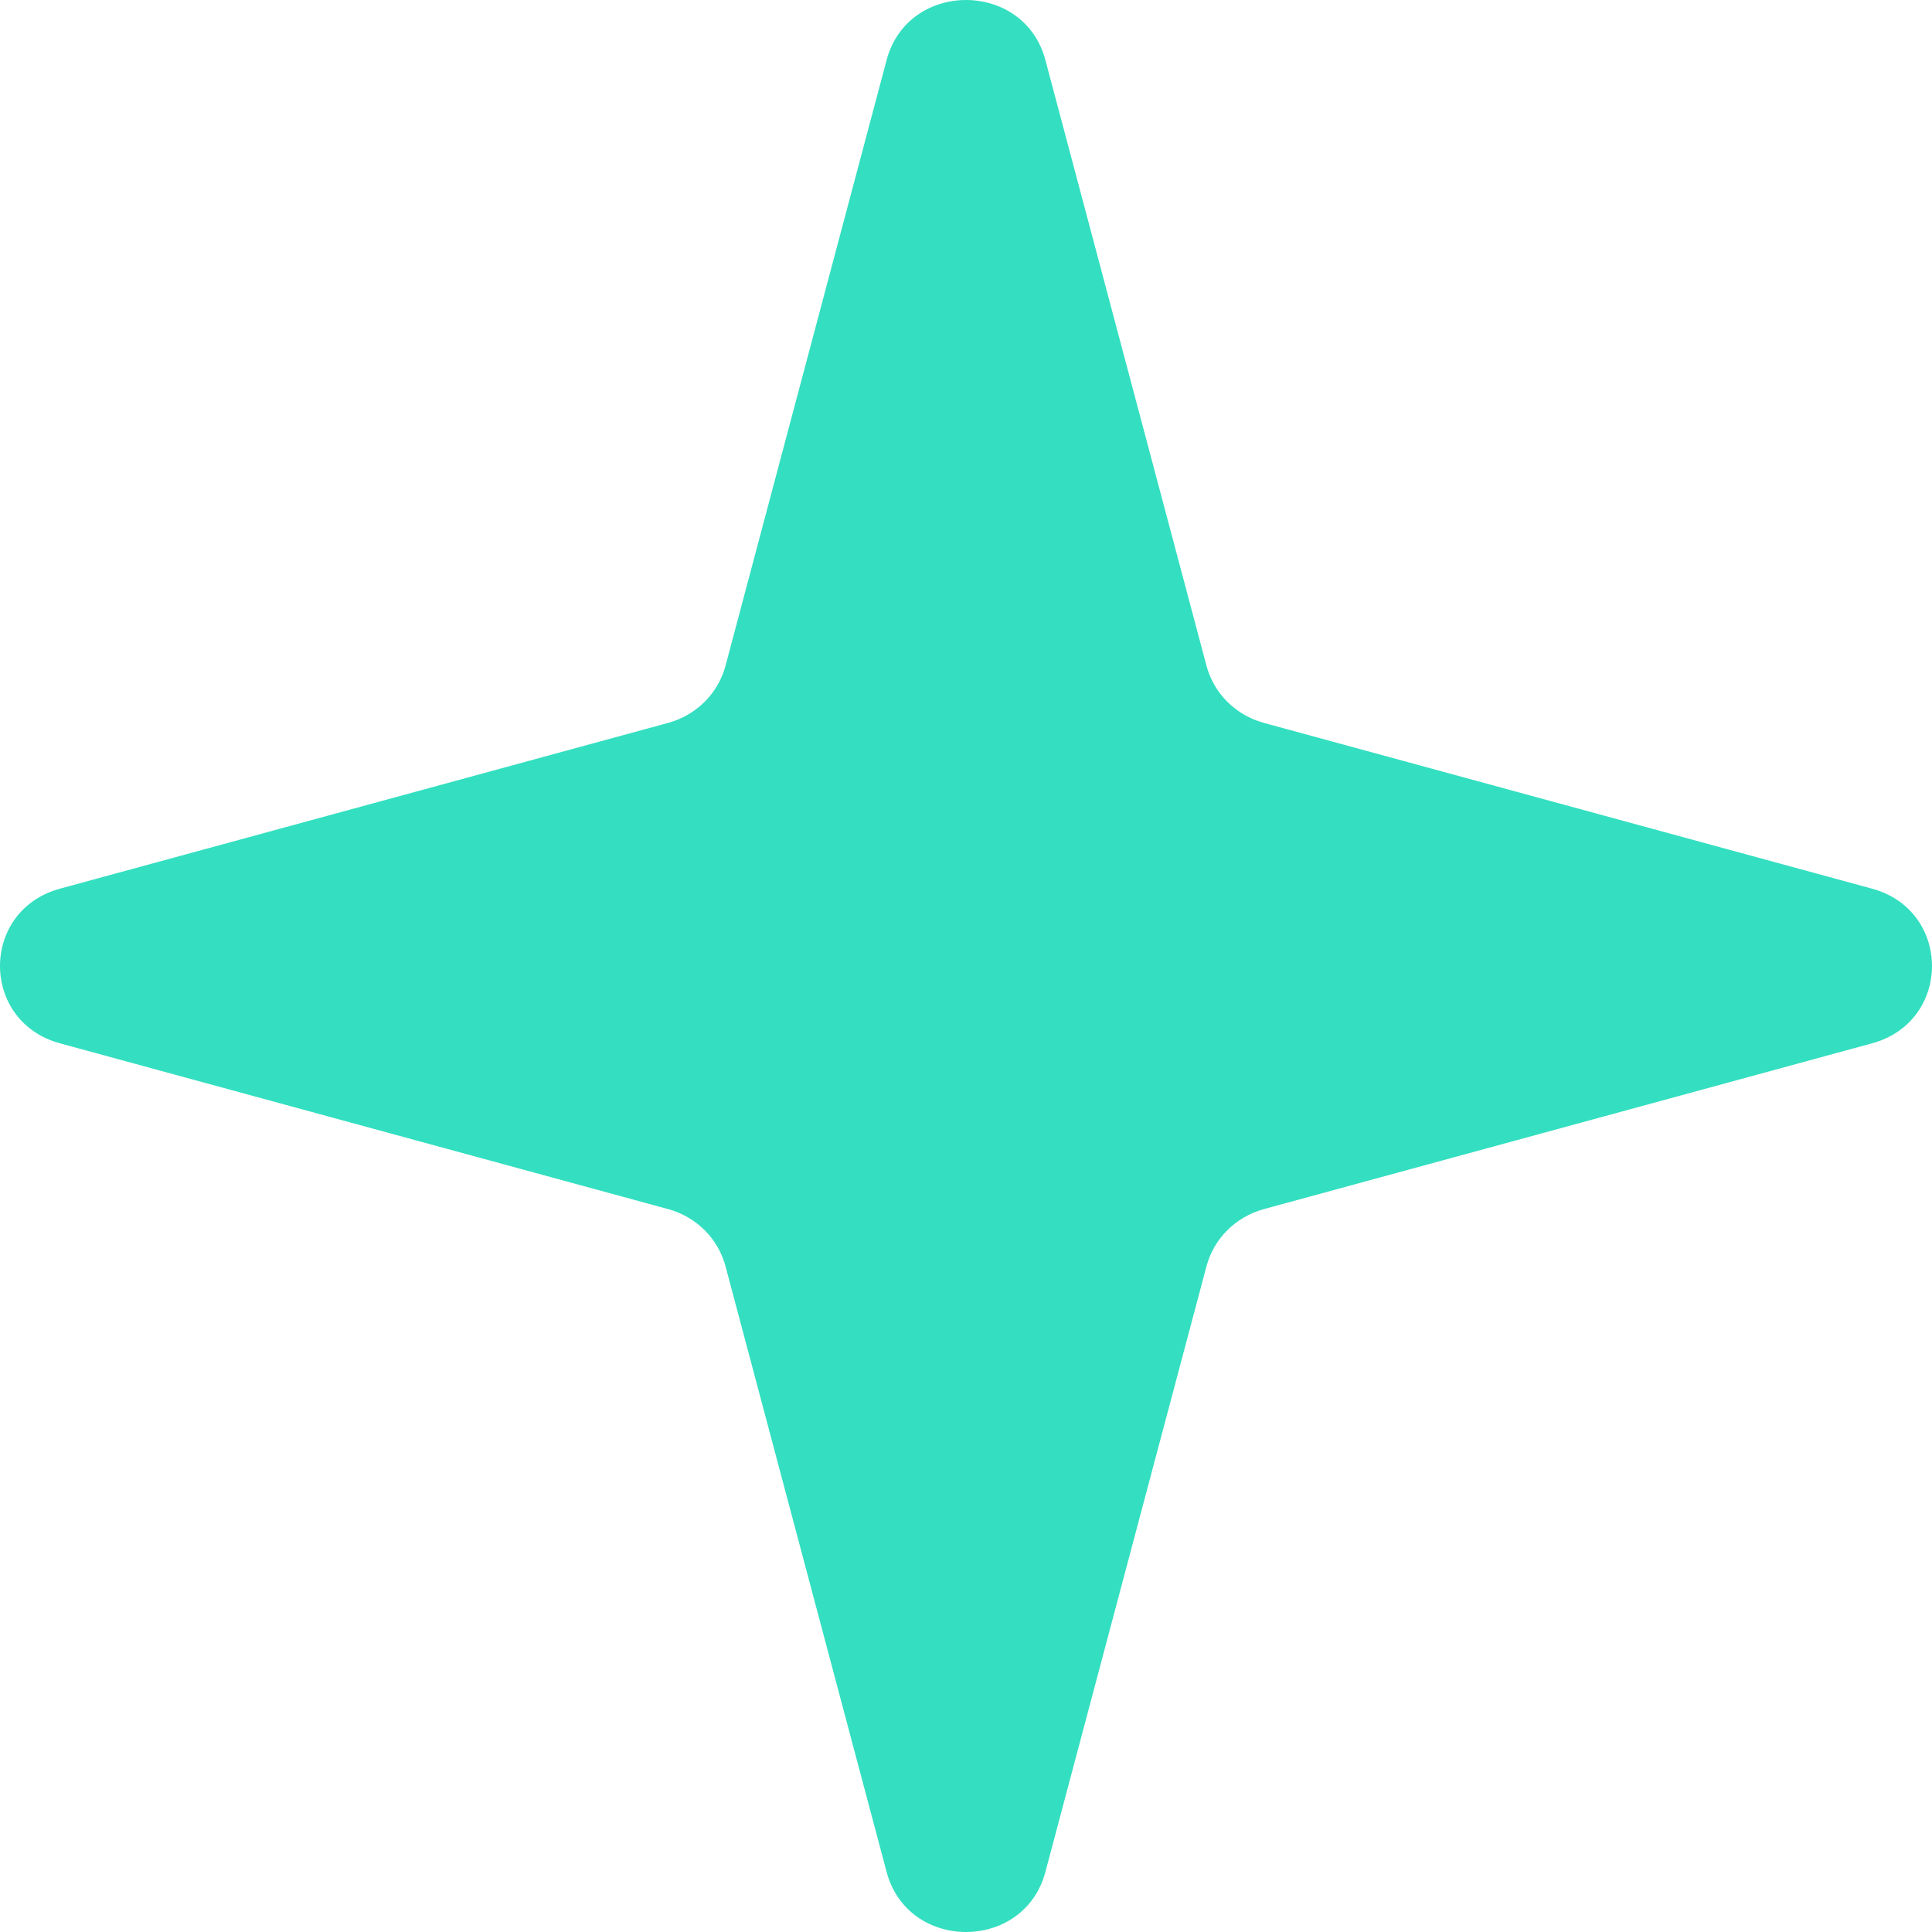 <?xml version="1.0" encoding="UTF-8"?> <svg xmlns="http://www.w3.org/2000/svg" width="82" height="82" viewBox="0 0 82 82" fill="none"> <path d="M37.63 2.55C38.534 -0.85 43.466 -0.85 44.37 2.55L51.207 28.257C51.52 29.432 52.447 30.356 53.643 30.682L79.452 37.717C82.849 38.643 82.849 43.357 79.452 44.283L53.643 51.318C52.447 51.644 51.52 52.568 51.207 53.743L44.37 79.45C43.466 82.85 38.534 82.85 37.63 79.45L30.793 53.743C30.48 52.568 29.552 51.644 28.357 51.318L2.548 44.283C-0.849 43.357 -0.849 38.643 2.548 37.717L28.357 30.682C29.552 30.356 30.48 29.432 30.793 28.257L37.63 2.55Z" fill="#33DFC0"></path> </svg> 